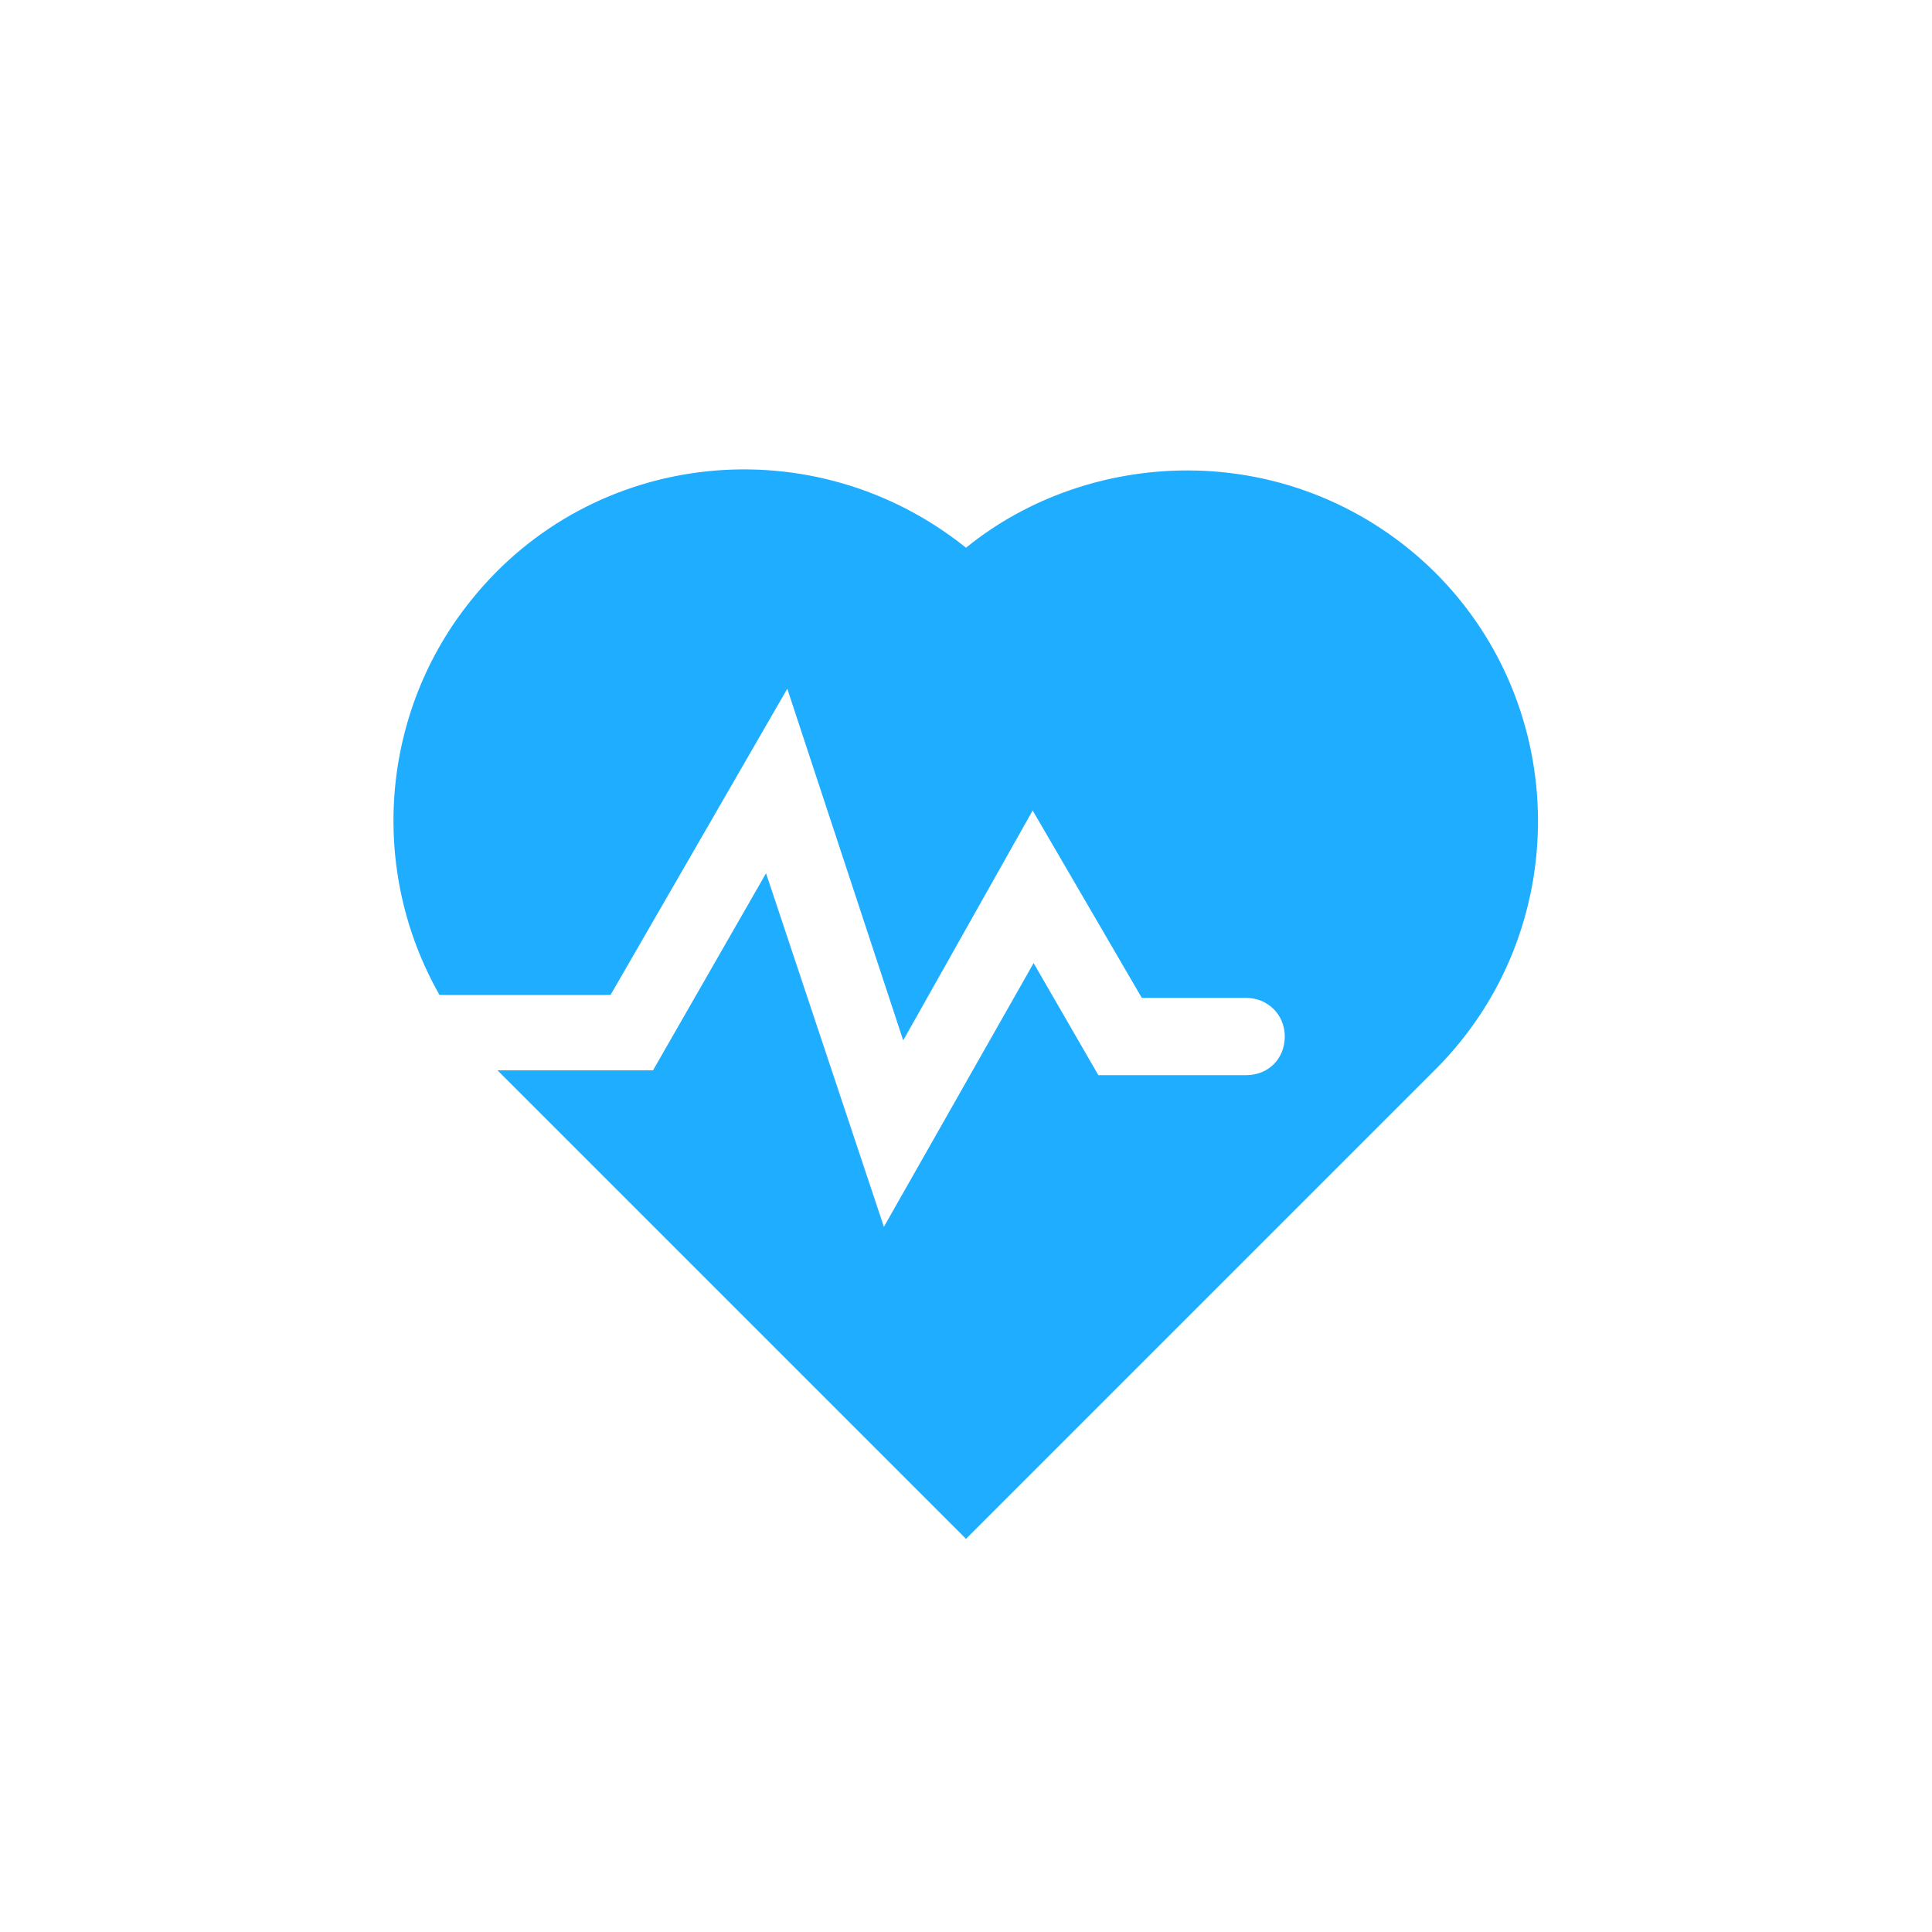 <?xml version="1.0" encoding="UTF-8"?> <!-- Generator: Adobe Illustrator 22.1.0, SVG Export Plug-In . SVG Version: 6.00 Build 0) --> <svg xmlns="http://www.w3.org/2000/svg" xmlns:xlink="http://www.w3.org/1999/xlink" id="Слой_1" x="0px" y="0px" viewBox="0 0 200 200" xml:space="preserve"> <path fill="#1FADFF" d="M148.5,59.2c-6.8-6.7-15.9-10.5-25.6-10.5c-8.3,0-16.5,2.8-22.9,8c-15.7-12.6-38.6-10.3-51.2,5.4 C39.4,73.7,38.1,90,45.5,103h17.7l18.3-31.7l12,36.4l13.4-23.8l11.3,19.4H129c2.2,0,4,1.7,4,4s-1.7,4-4,4h-15.3L107,99.7l-15.5,27.3 L79.3,90.4l-11.7,20.4H51.5l48.5,48.5l48.7-48.7C162.8,96.4,162.7,73.3,148.5,59.2z"></path> </svg> 